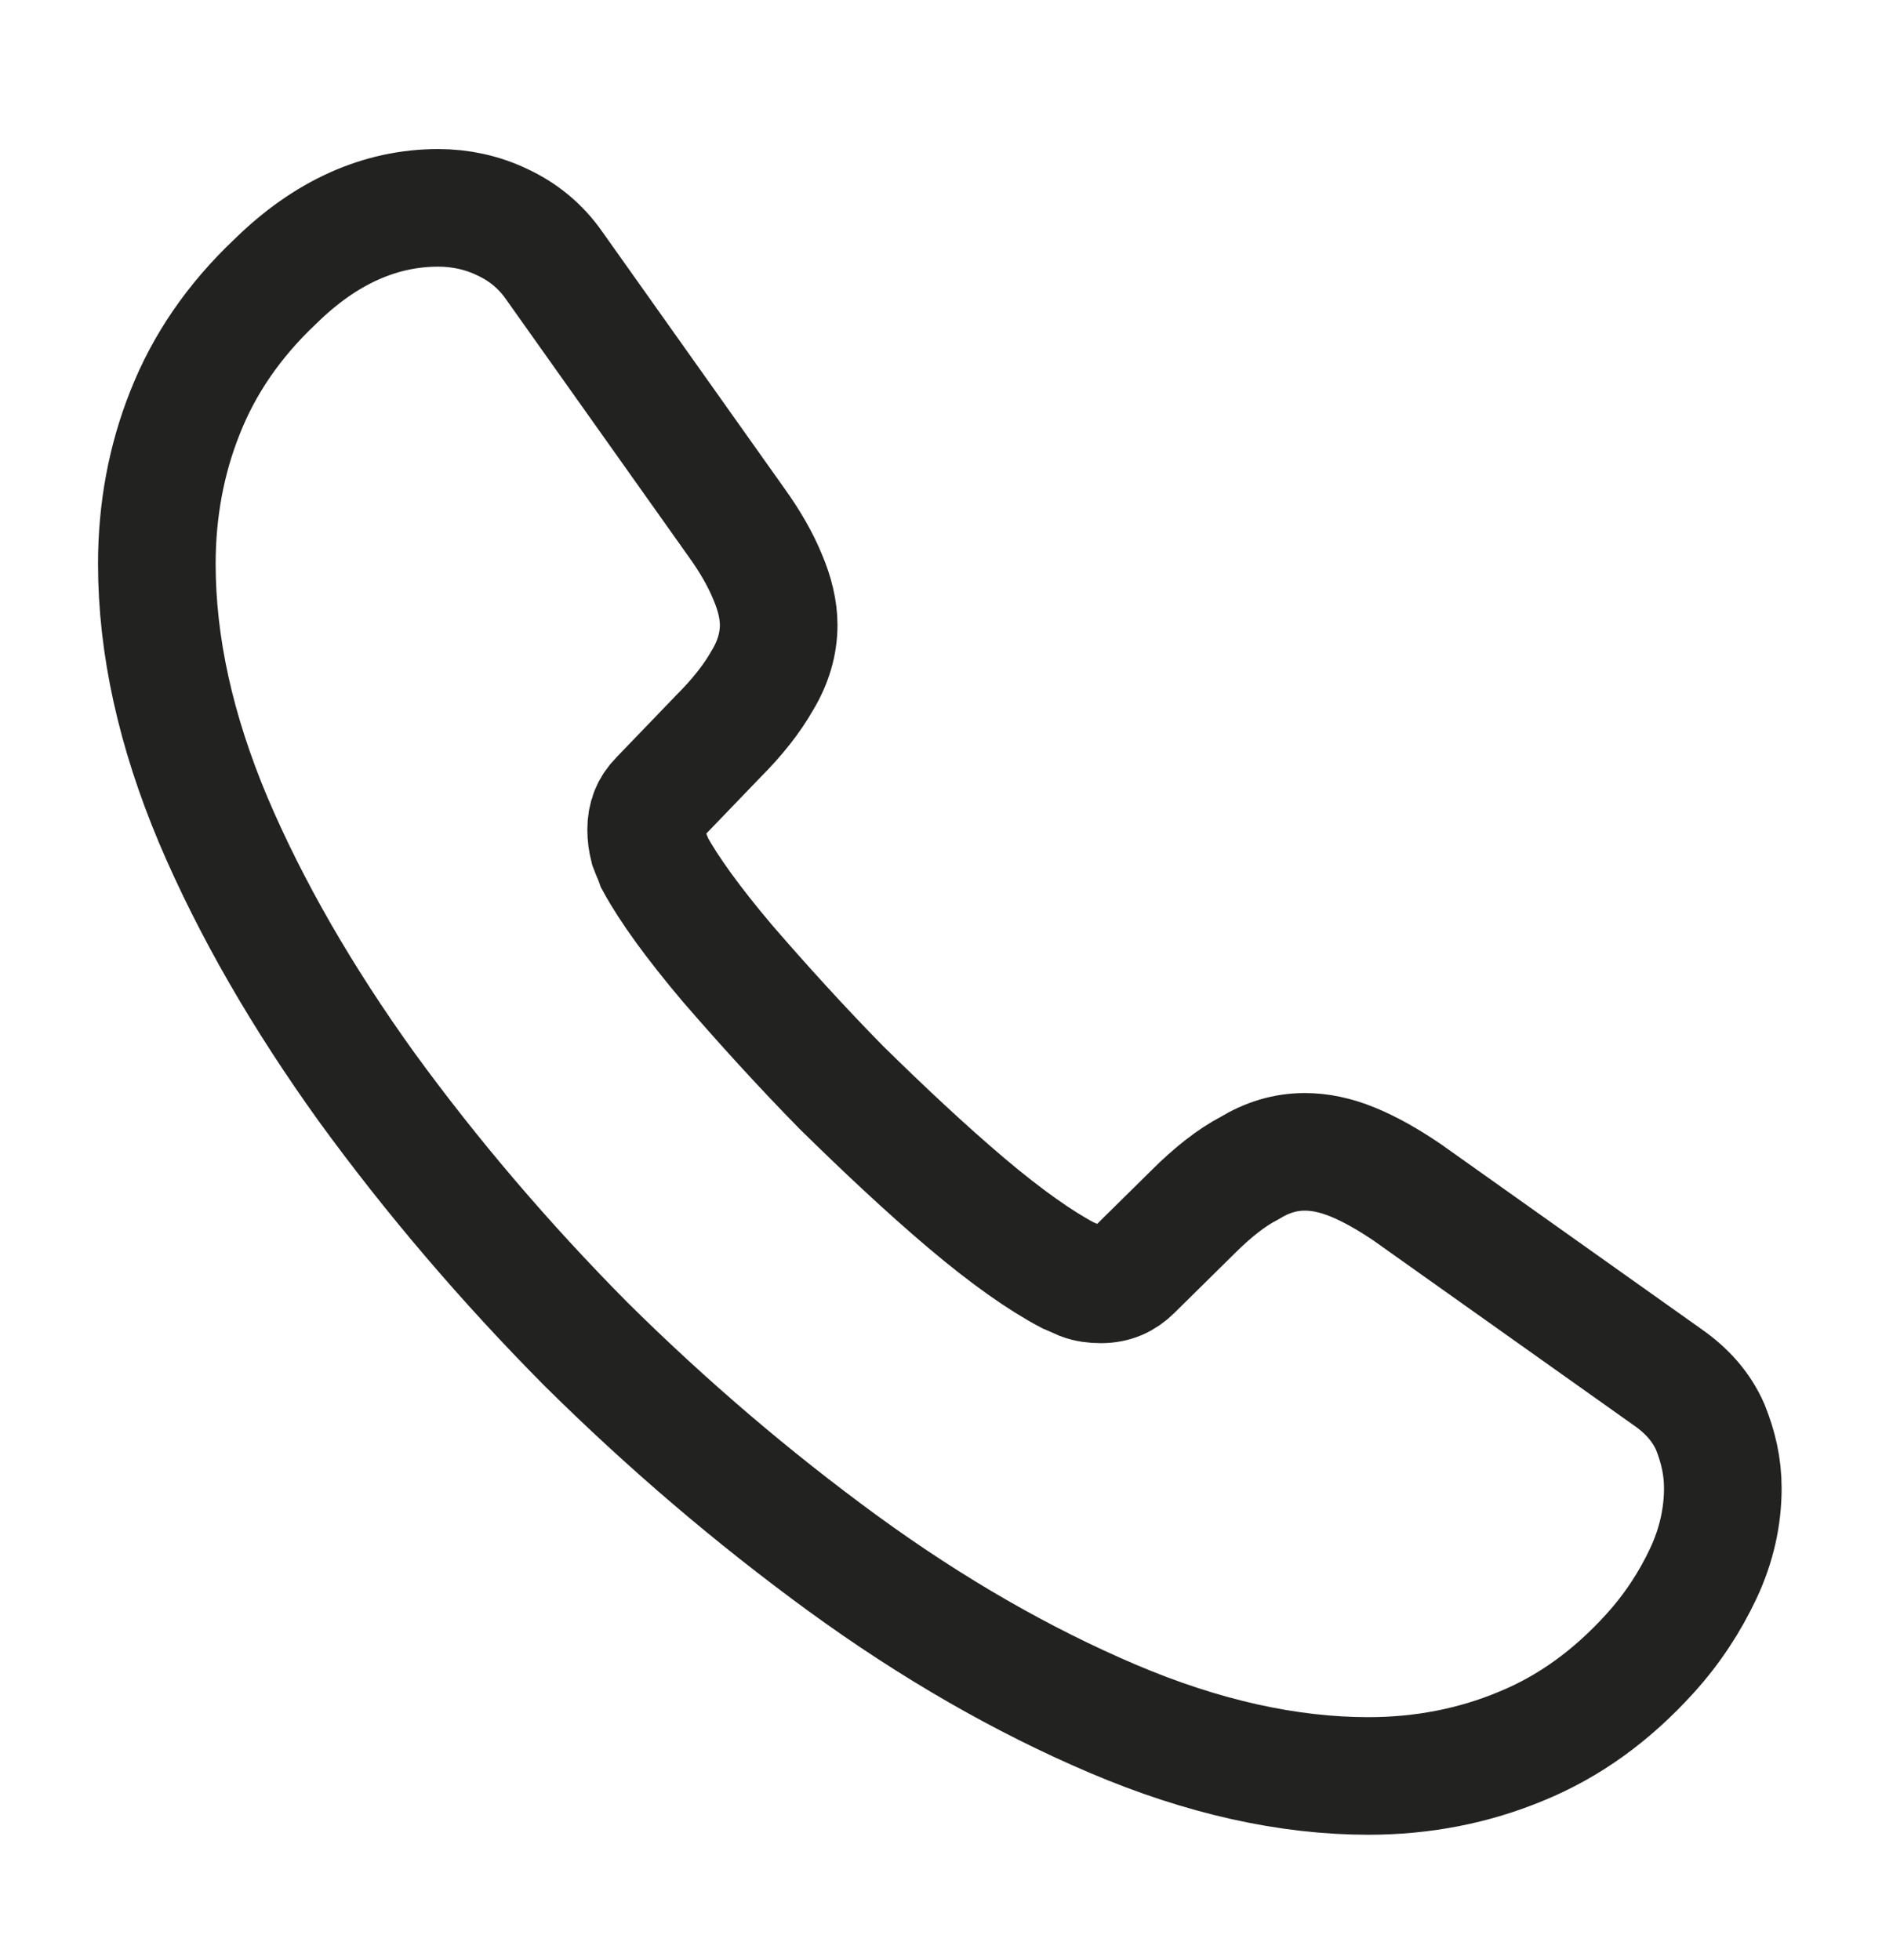 <svg xmlns="http://www.w3.org/2000/svg" width="24" height="25" viewBox="0 0 24 25" fill="none"><path d="M21.97 18.981C21.97 19.341 21.89 19.711 21.72 20.071C21.55 20.431 21.33 20.771 21.04 21.091C20.55 21.631 20.01 22.021 19.4 22.271C18.8 22.521 18.15 22.651 17.45 22.651C16.43 22.651 15.34 22.411 14.19 21.921C13.04 21.431 11.89 20.771 10.75 19.941C9.6 19.101 8.51 18.171 7.47 17.141C6.44 16.101 5.51 15.011 4.68 13.871C3.86 12.731 3.2 11.591 2.72 10.461C2.24 9.321 2 8.231 2 7.191C2 6.511 2.12 5.861 2.36 5.261C2.6 4.651 2.98 4.091 3.51 3.591C4.15 2.961 4.85 2.651 5.59 2.651C5.87 2.651 6.15 2.711 6.4 2.831C6.66 2.951 6.89 3.131 7.07 3.391L9.39 6.661C9.57 6.911 9.7 7.141 9.79 7.361C9.88 7.571 9.93 7.781 9.93 7.971C9.93 8.211 9.86 8.451 9.72 8.681C9.59 8.911 9.4 9.151 9.16 9.391L8.4 10.181C8.29 10.291 8.24 10.421 8.24 10.581C8.24 10.661 8.25 10.731 8.27 10.811C8.3 10.891 8.33 10.951 8.35 11.011C8.53 11.341 8.84 11.771 9.28 12.291C9.73 12.811 10.21 13.341 10.73 13.871C11.27 14.401 11.79 14.891 12.32 15.341C12.84 15.781 13.27 16.081 13.61 16.261C13.66 16.281 13.72 16.311 13.79 16.341C13.87 16.371 13.95 16.381 14.04 16.381C14.21 16.381 14.34 16.321 14.45 16.211L15.21 15.461C15.46 15.211 15.7 15.021 15.93 14.901C16.16 14.761 16.39 14.691 16.64 14.691C16.83 14.691 17.03 14.731 17.25 14.821C17.47 14.911 17.7 15.041 17.95 15.211L21.26 17.561C21.52 17.741 21.7 17.951 21.81 18.201C21.91 18.451 21.97 18.701 21.97 18.981Z" stroke="#222221" stroke-width="1.5" stroke-miterlimit="10"></path></svg>